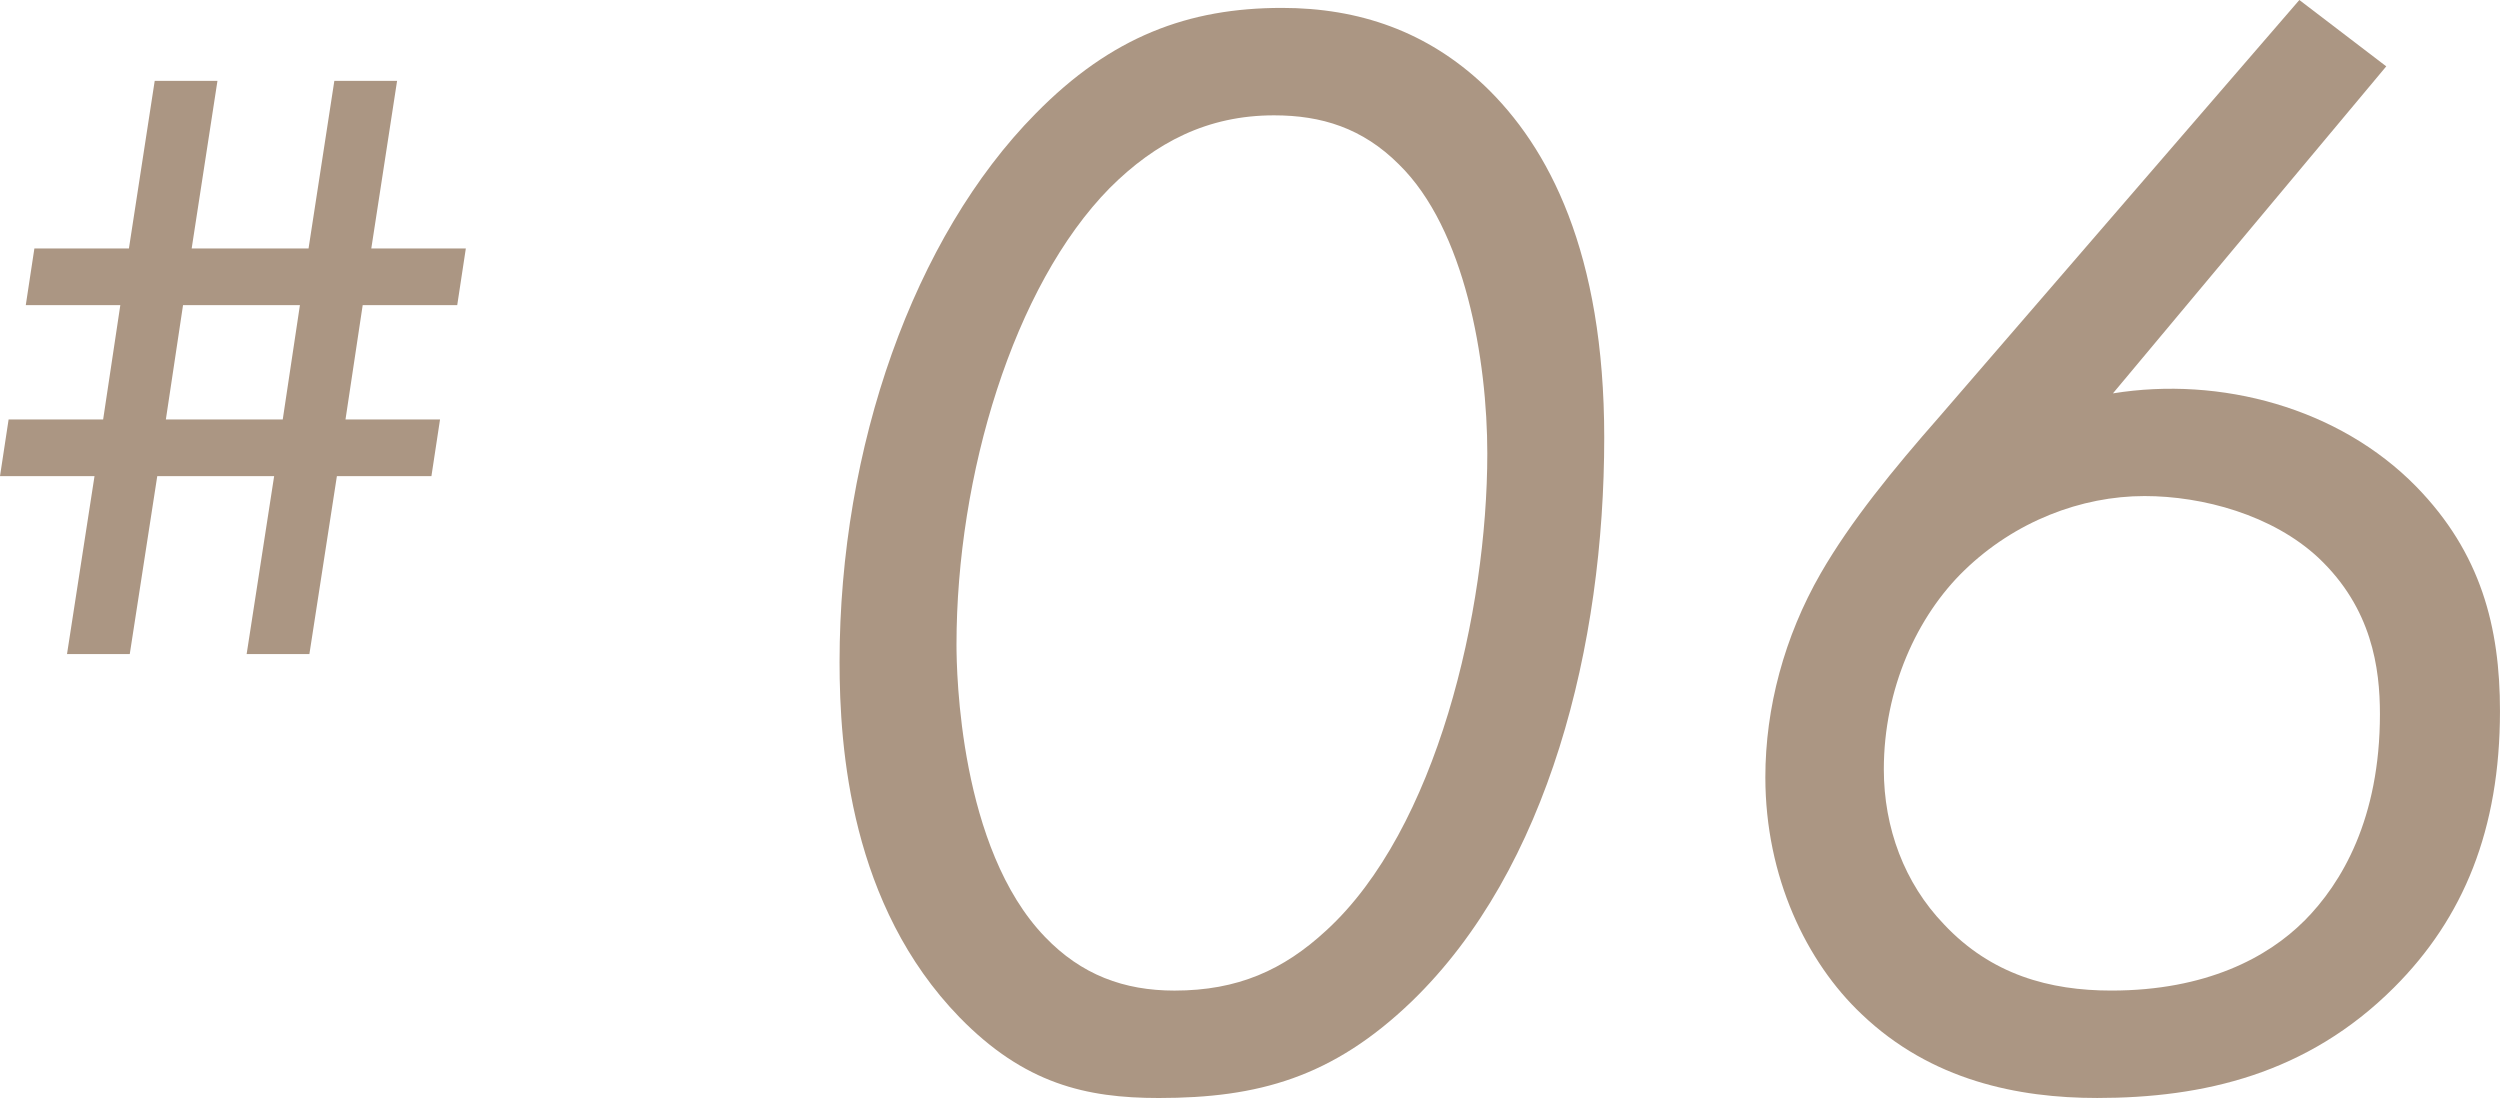 <?xml version="1.0" encoding="UTF-8"?><svg id="_レイヤー_2" xmlns="http://www.w3.org/2000/svg" viewBox="0 0 101.919 44.763"><defs><style>.cls-1{fill:#ab9683;stroke-width:0px;}</style></defs><g id="_レイヤー_1-2"><path class="cls-1" d="m39.122,41.478c-4.443-4.572-4.895-10.949-4.895-14.491,0-8.759,3.027-17.325,7.986-22.349,3.092-3.156,6.248-4.316,10.048-4.316,3.156,0,5.926.967,8.244,3.156,2.641,2.512,4.896,6.827,4.896,14.363,0,8.438-2.255,17.583-7.857,22.993-3.221,3.092-6.248,3.929-10.306,3.929-2.963,0-5.475-.58-8.116-3.285Zm6.119-33.813c-3.929,3.993-6.247,11.723-6.247,18.614,0,1.159.128,8.309,3.606,11.915,1.481,1.546,3.221,2.19,5.281,2.19,2.576,0,4.444-.838,6.184-2.448,4.508-4.122,6.569-13.011,6.569-19.451,0-3.8-.901-9.146-3.606-11.786-1.482-1.481-3.156-1.997-5.088-1.997-2.705,0-4.831,1.095-6.699,2.963Z"/><path class="cls-1" d="m97.282,2.705l-11.143,13.332c4.379-.708,9.21.58,12.365,3.8,2.641,2.705,3.414,5.732,3.414,9.146,0,4.83-1.481,8.438-4.315,11.271-3.542,3.542-7.793,4.508-12.108,4.508-3.221,0-6.763-.708-9.597-3.413-2.255-2.126-3.929-5.604-3.929-9.661,0-2.834.773-5.732,2.254-8.309,1.225-2.126,2.963-4.251,4.83-6.377L93.739,0l3.543,2.705Zm-3.35,34.845c1.545-1.547,3.092-4.188,3.092-8.438,0-1.868-.322-4.315-2.512-6.377-1.868-1.738-4.702-2.512-7.086-2.512-2.576,0-5.281,1.03-7.342,3.027-1.932,1.867-3.285,4.83-3.285,8.115,0,2.383.838,4.637,2.447,6.312,1.933,2.062,4.316,2.706,6.828,2.706,3.864,0,6.376-1.354,7.857-2.834Z"/><path class="cls-1" d="m10.055,26.665l1.121-7.253h-4.765l-1.121,7.253h-2.558l1.121-7.253H0l.351-2.312h3.854l.7-4.66H1.051l.351-2.312h3.854l1.051-6.831h2.558l-1.051,6.831h4.765l1.051-6.831h2.558l-1.051,6.831h3.854l-.351,2.312h-3.854l-.701,4.66h3.854l-.351,2.312h-3.854l-1.121,7.253h-2.558Zm2.172-14.225h-4.765l-.7,4.66h4.765l.7-4.66Z"/></g></svg>